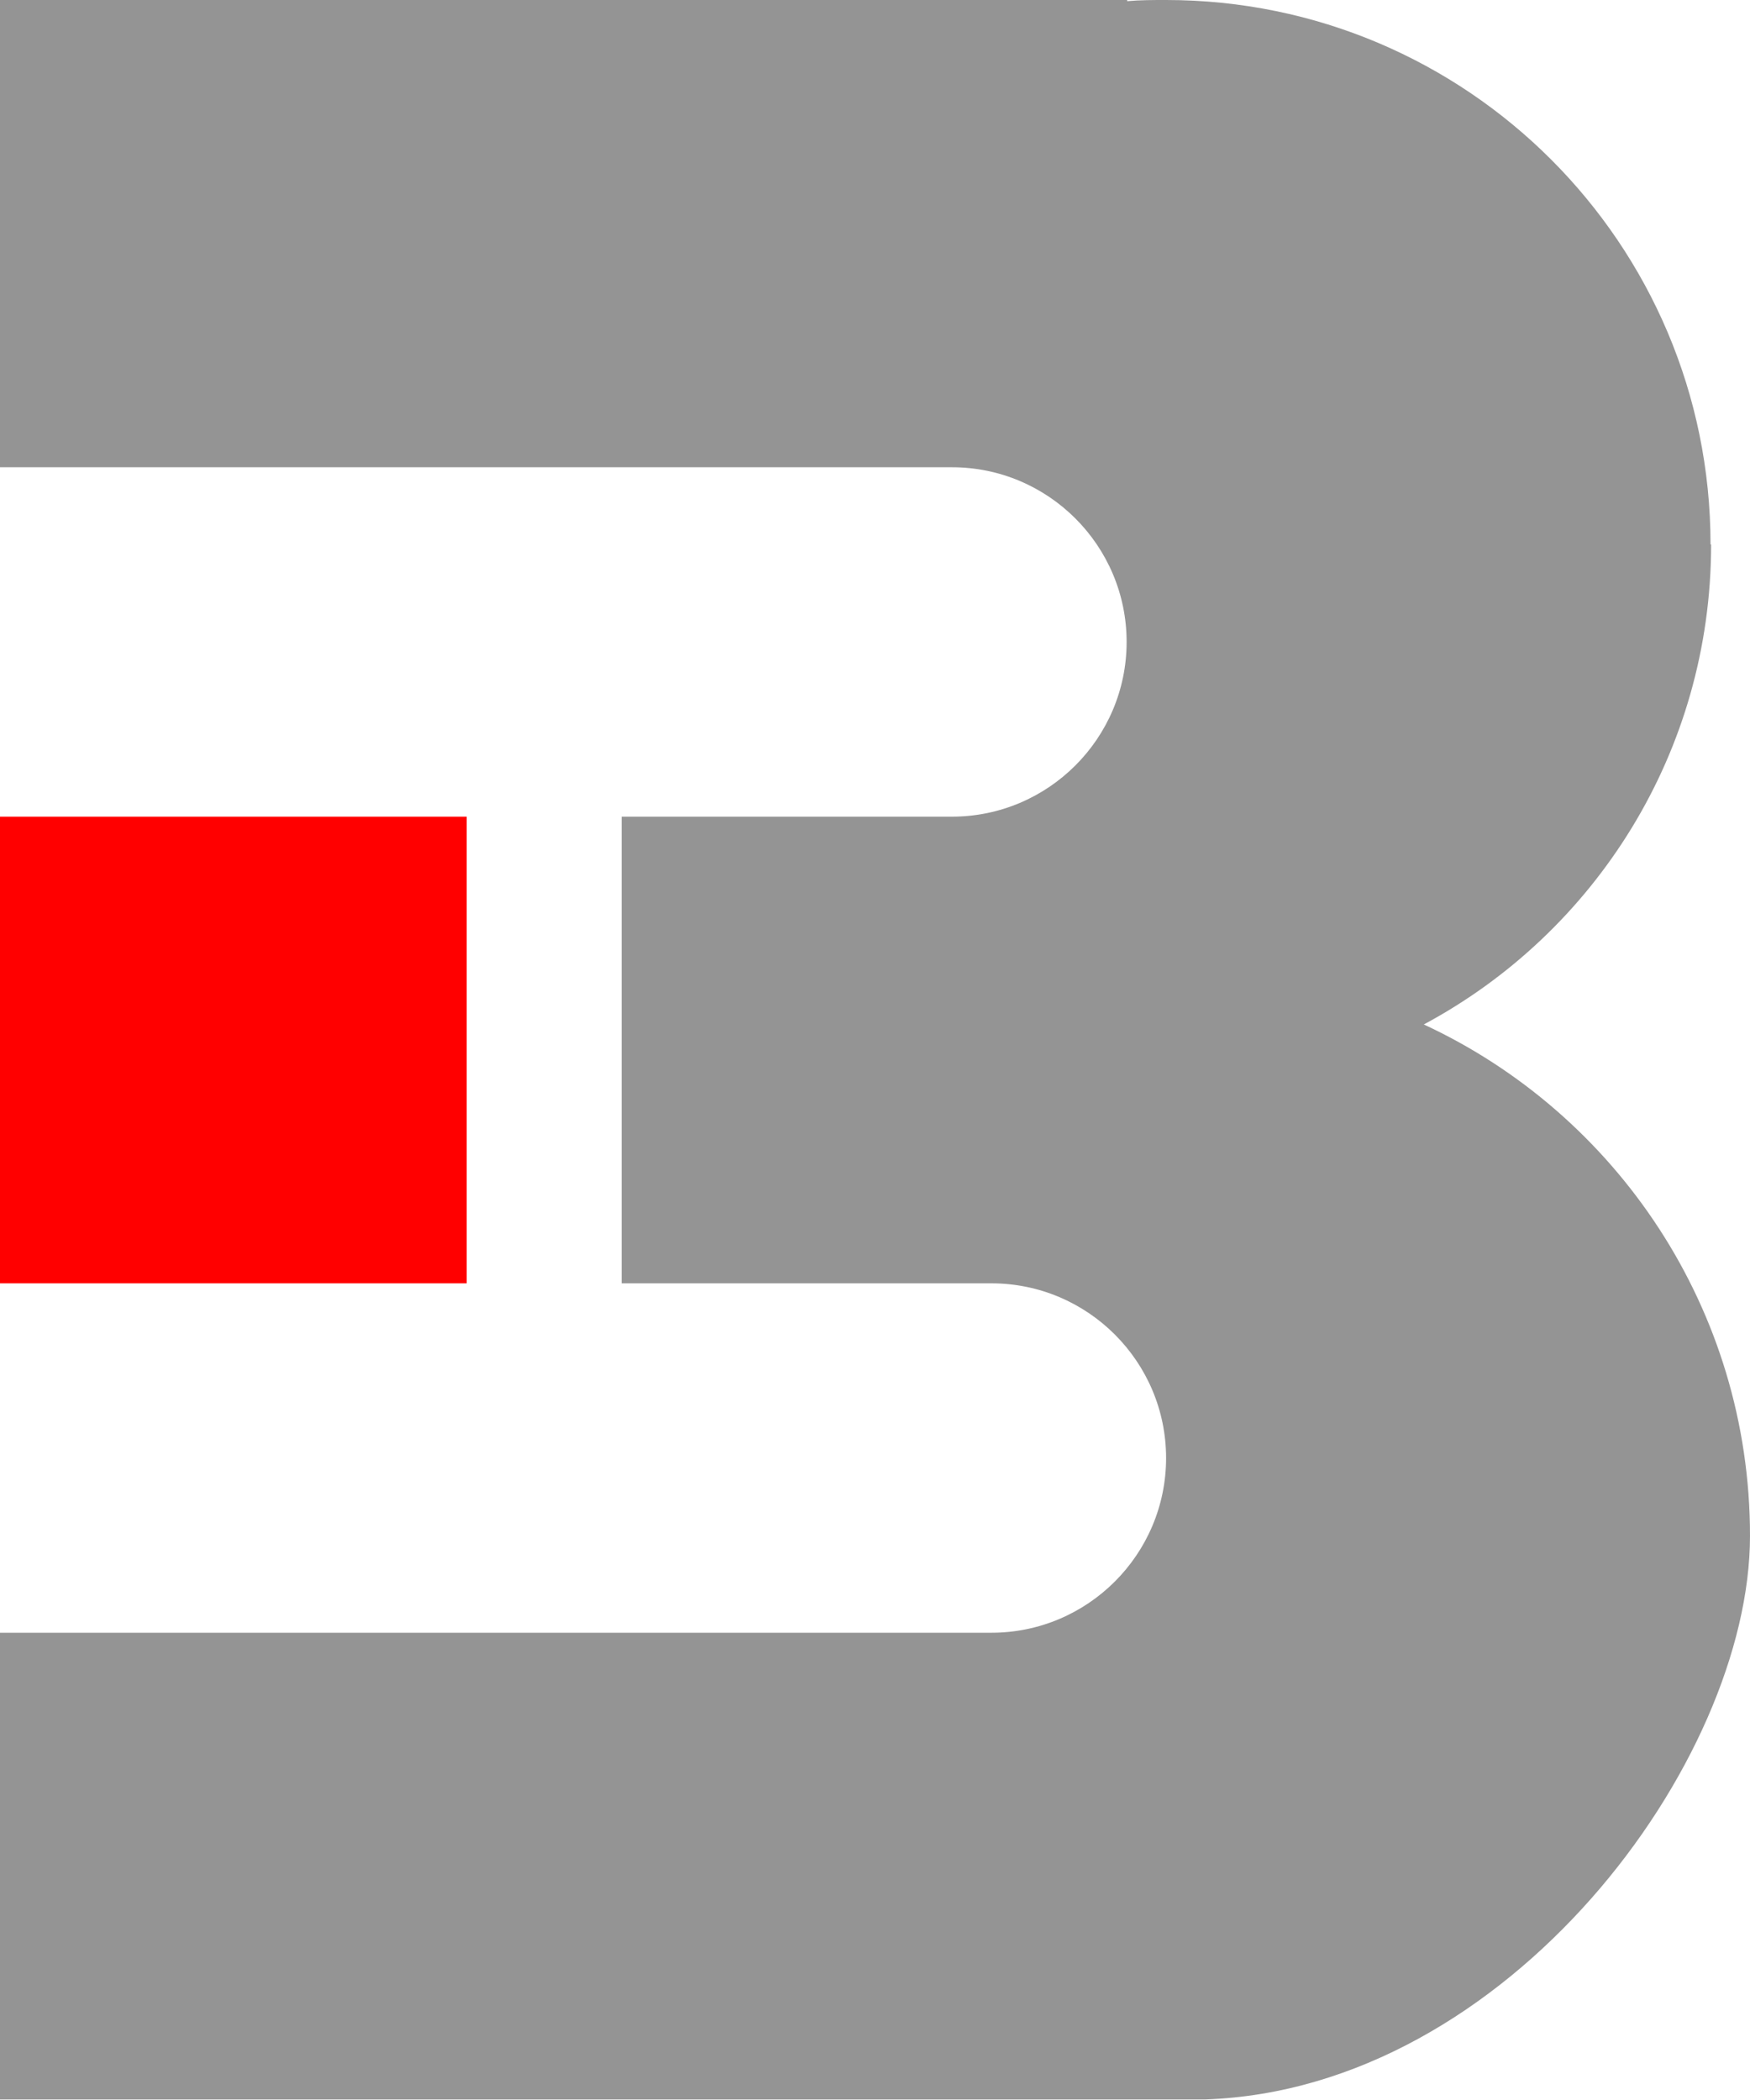 <?xml version="1.0" encoding="UTF-8"?>
<svg xmlns="http://www.w3.org/2000/svg" version="1.1" viewBox="0 0 301.5 361.8">
  <defs>
    <style>
      .cls-1 {
        fill: red;
      }

      .cls-2 {
        fill: #949494;
        fill-rule: evenodd;
      }
    </style>
  </defs>
  <g>
    <g id="Ebene_1">
      <rect class="cls-1" y="140.7" width="80.4" height="80.4"></rect>
      <path class="cls-2" d="M294.8,93.8c0,35.8-20,66.9-49.5,82.7,33.2,15.4,56.2,49.1,56.2,88.1s-41.7,95.3-93.8,97.1h0c0,0-207.7,0-207.7,0v-80.4h20.1s150.7,0,150.7,0h0c16.6,0,30.1-13.5,30.1-30.1s-13.5-30.1-30.1-30.1h-53.4s0,0,0,0h-10.3v-80.4h56.9c16.6,0,30.1-13.5,30.1-30.1s-13.5-30.1-30.1-30.1h-56s-108.1,0-108.1,0V0h194.3v.2c2.2-.2,4.4-.2,6.7-.2,51.8,0,93.8,42,93.8,93.8Z"></path>
    </g>
  </g>
</svg>
